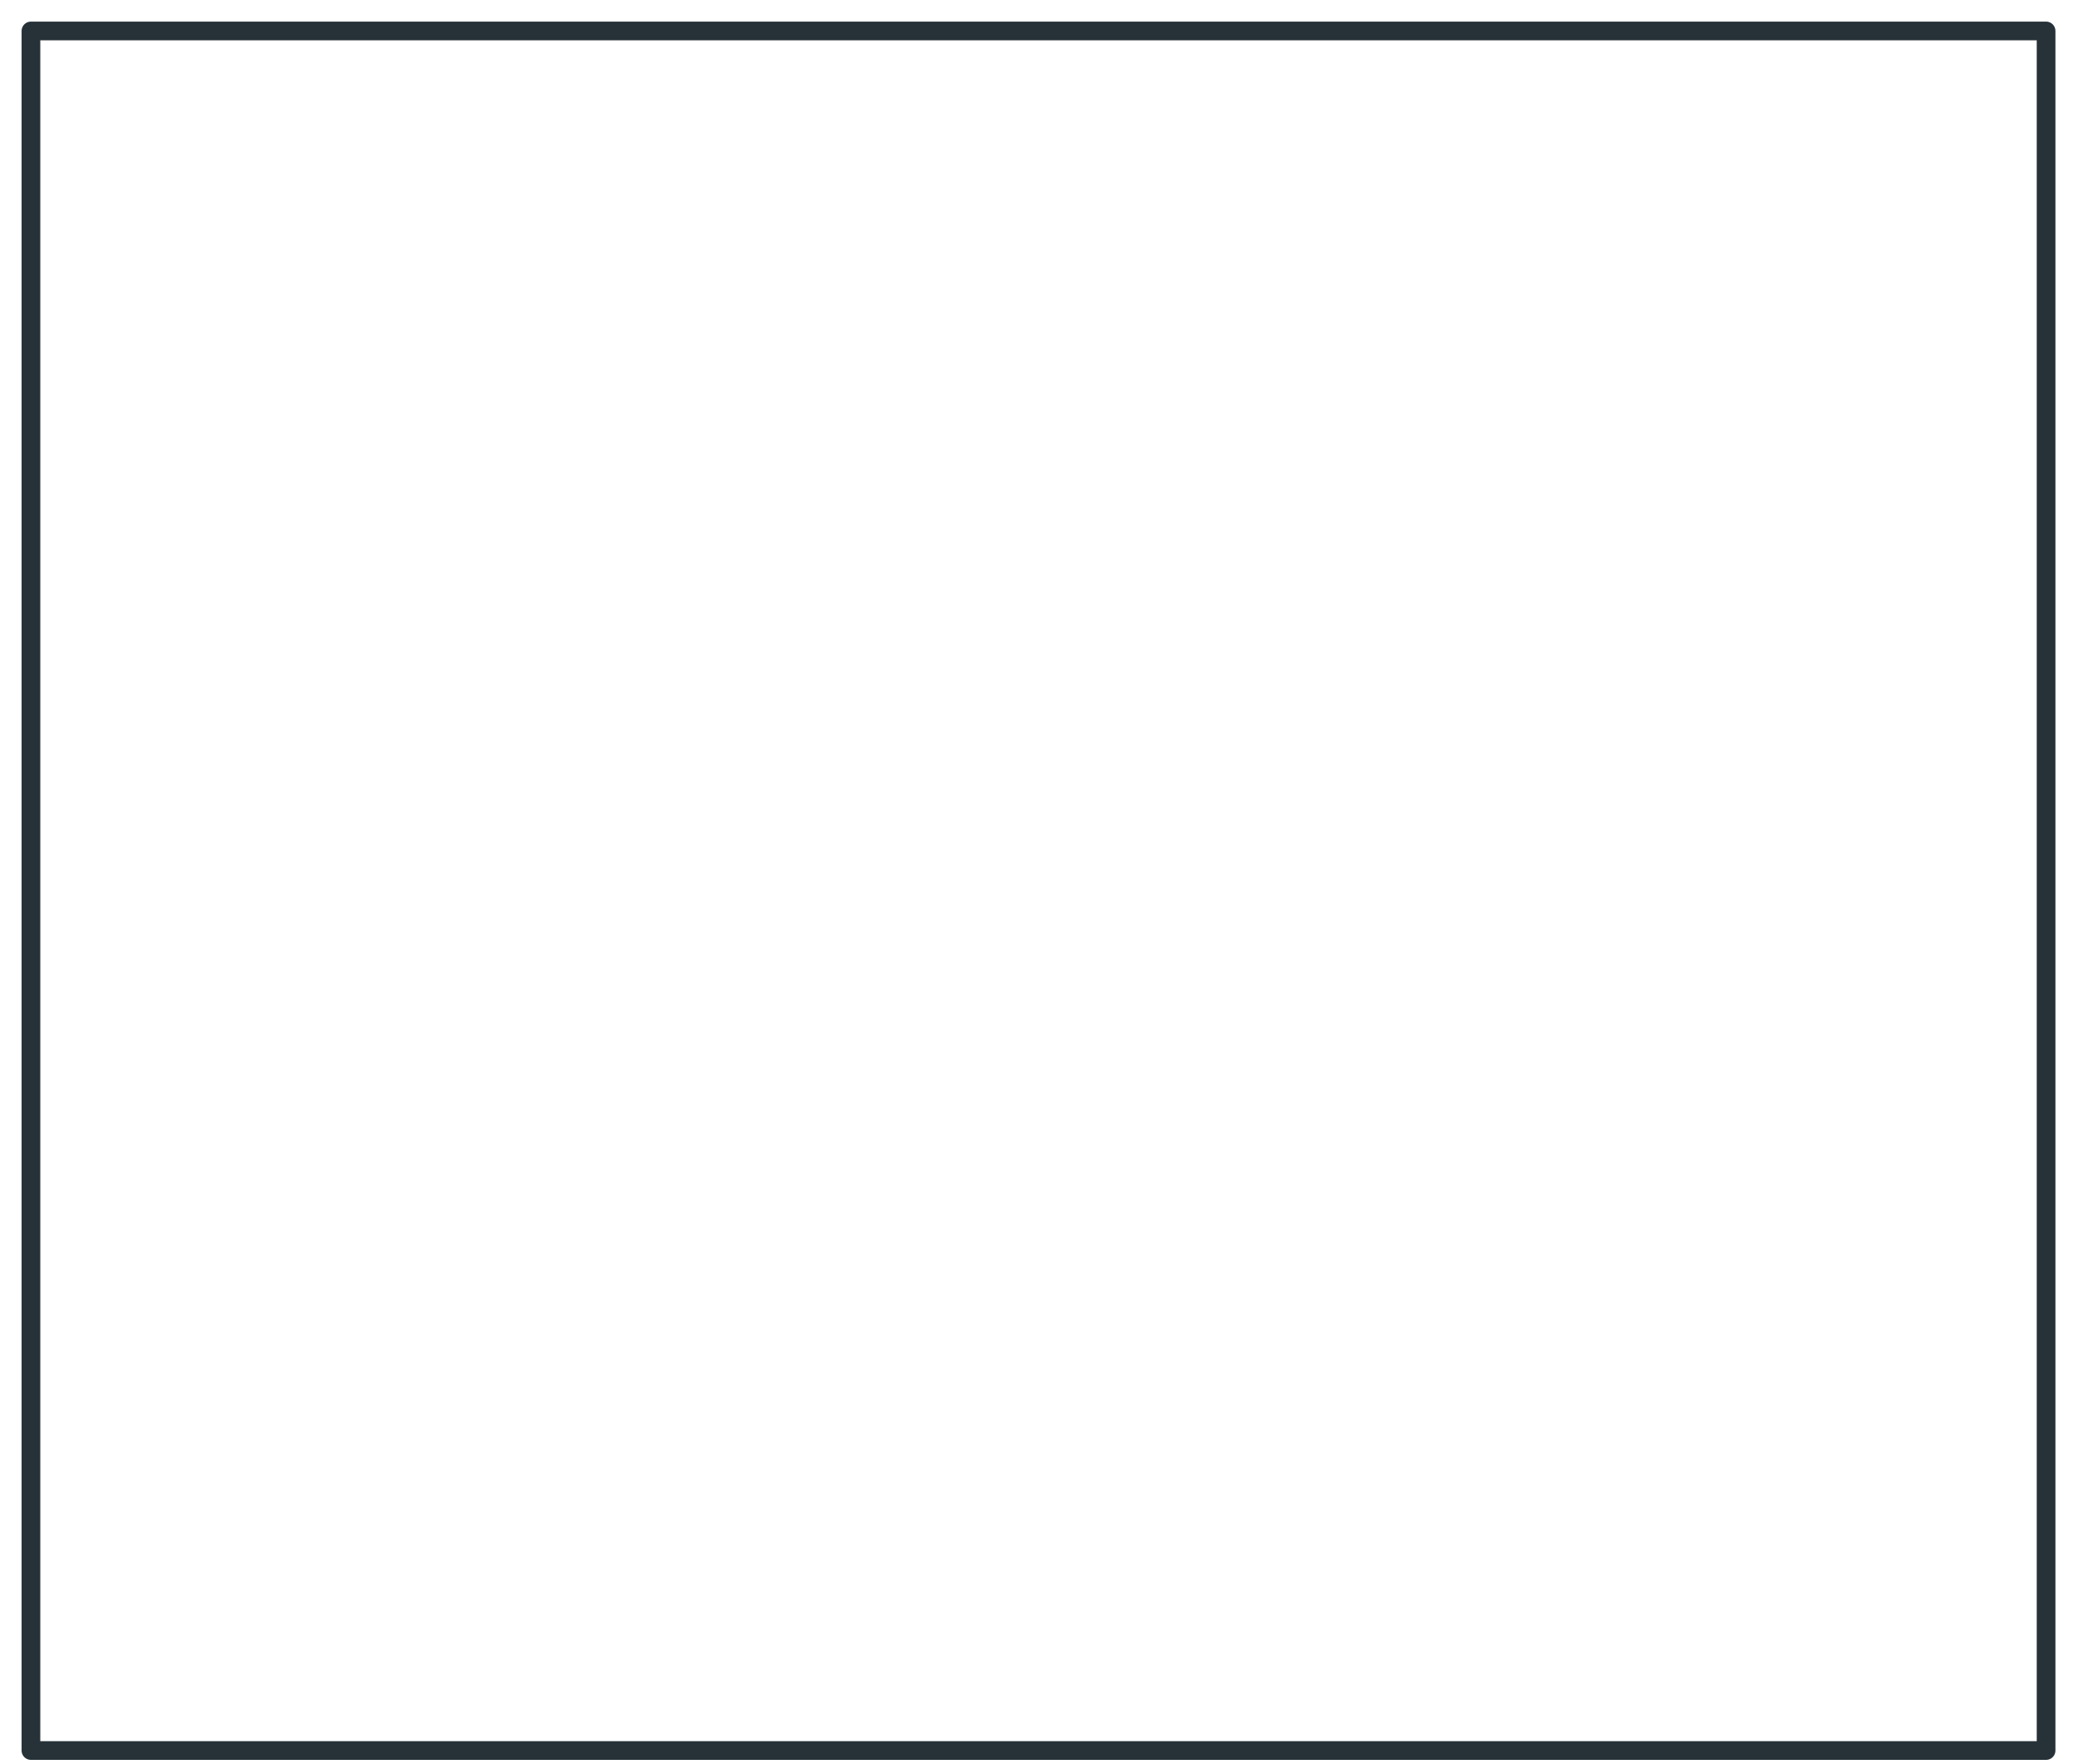 <?xml version="1.0" encoding="utf-8"?>
<svg xmlns="http://www.w3.org/2000/svg" fill="none" height="100%" overflow="visible" preserveAspectRatio="none" style="display: block;" viewBox="0 0 67 57" width="100%">
<path d="M66.13 1H1V56.568H66.13V1Z" id="Vector" stroke="#263238" stroke-linecap="round" stroke-linejoin="round" stroke-miterlimit="10" stroke-width="0.604"/>
</svg>